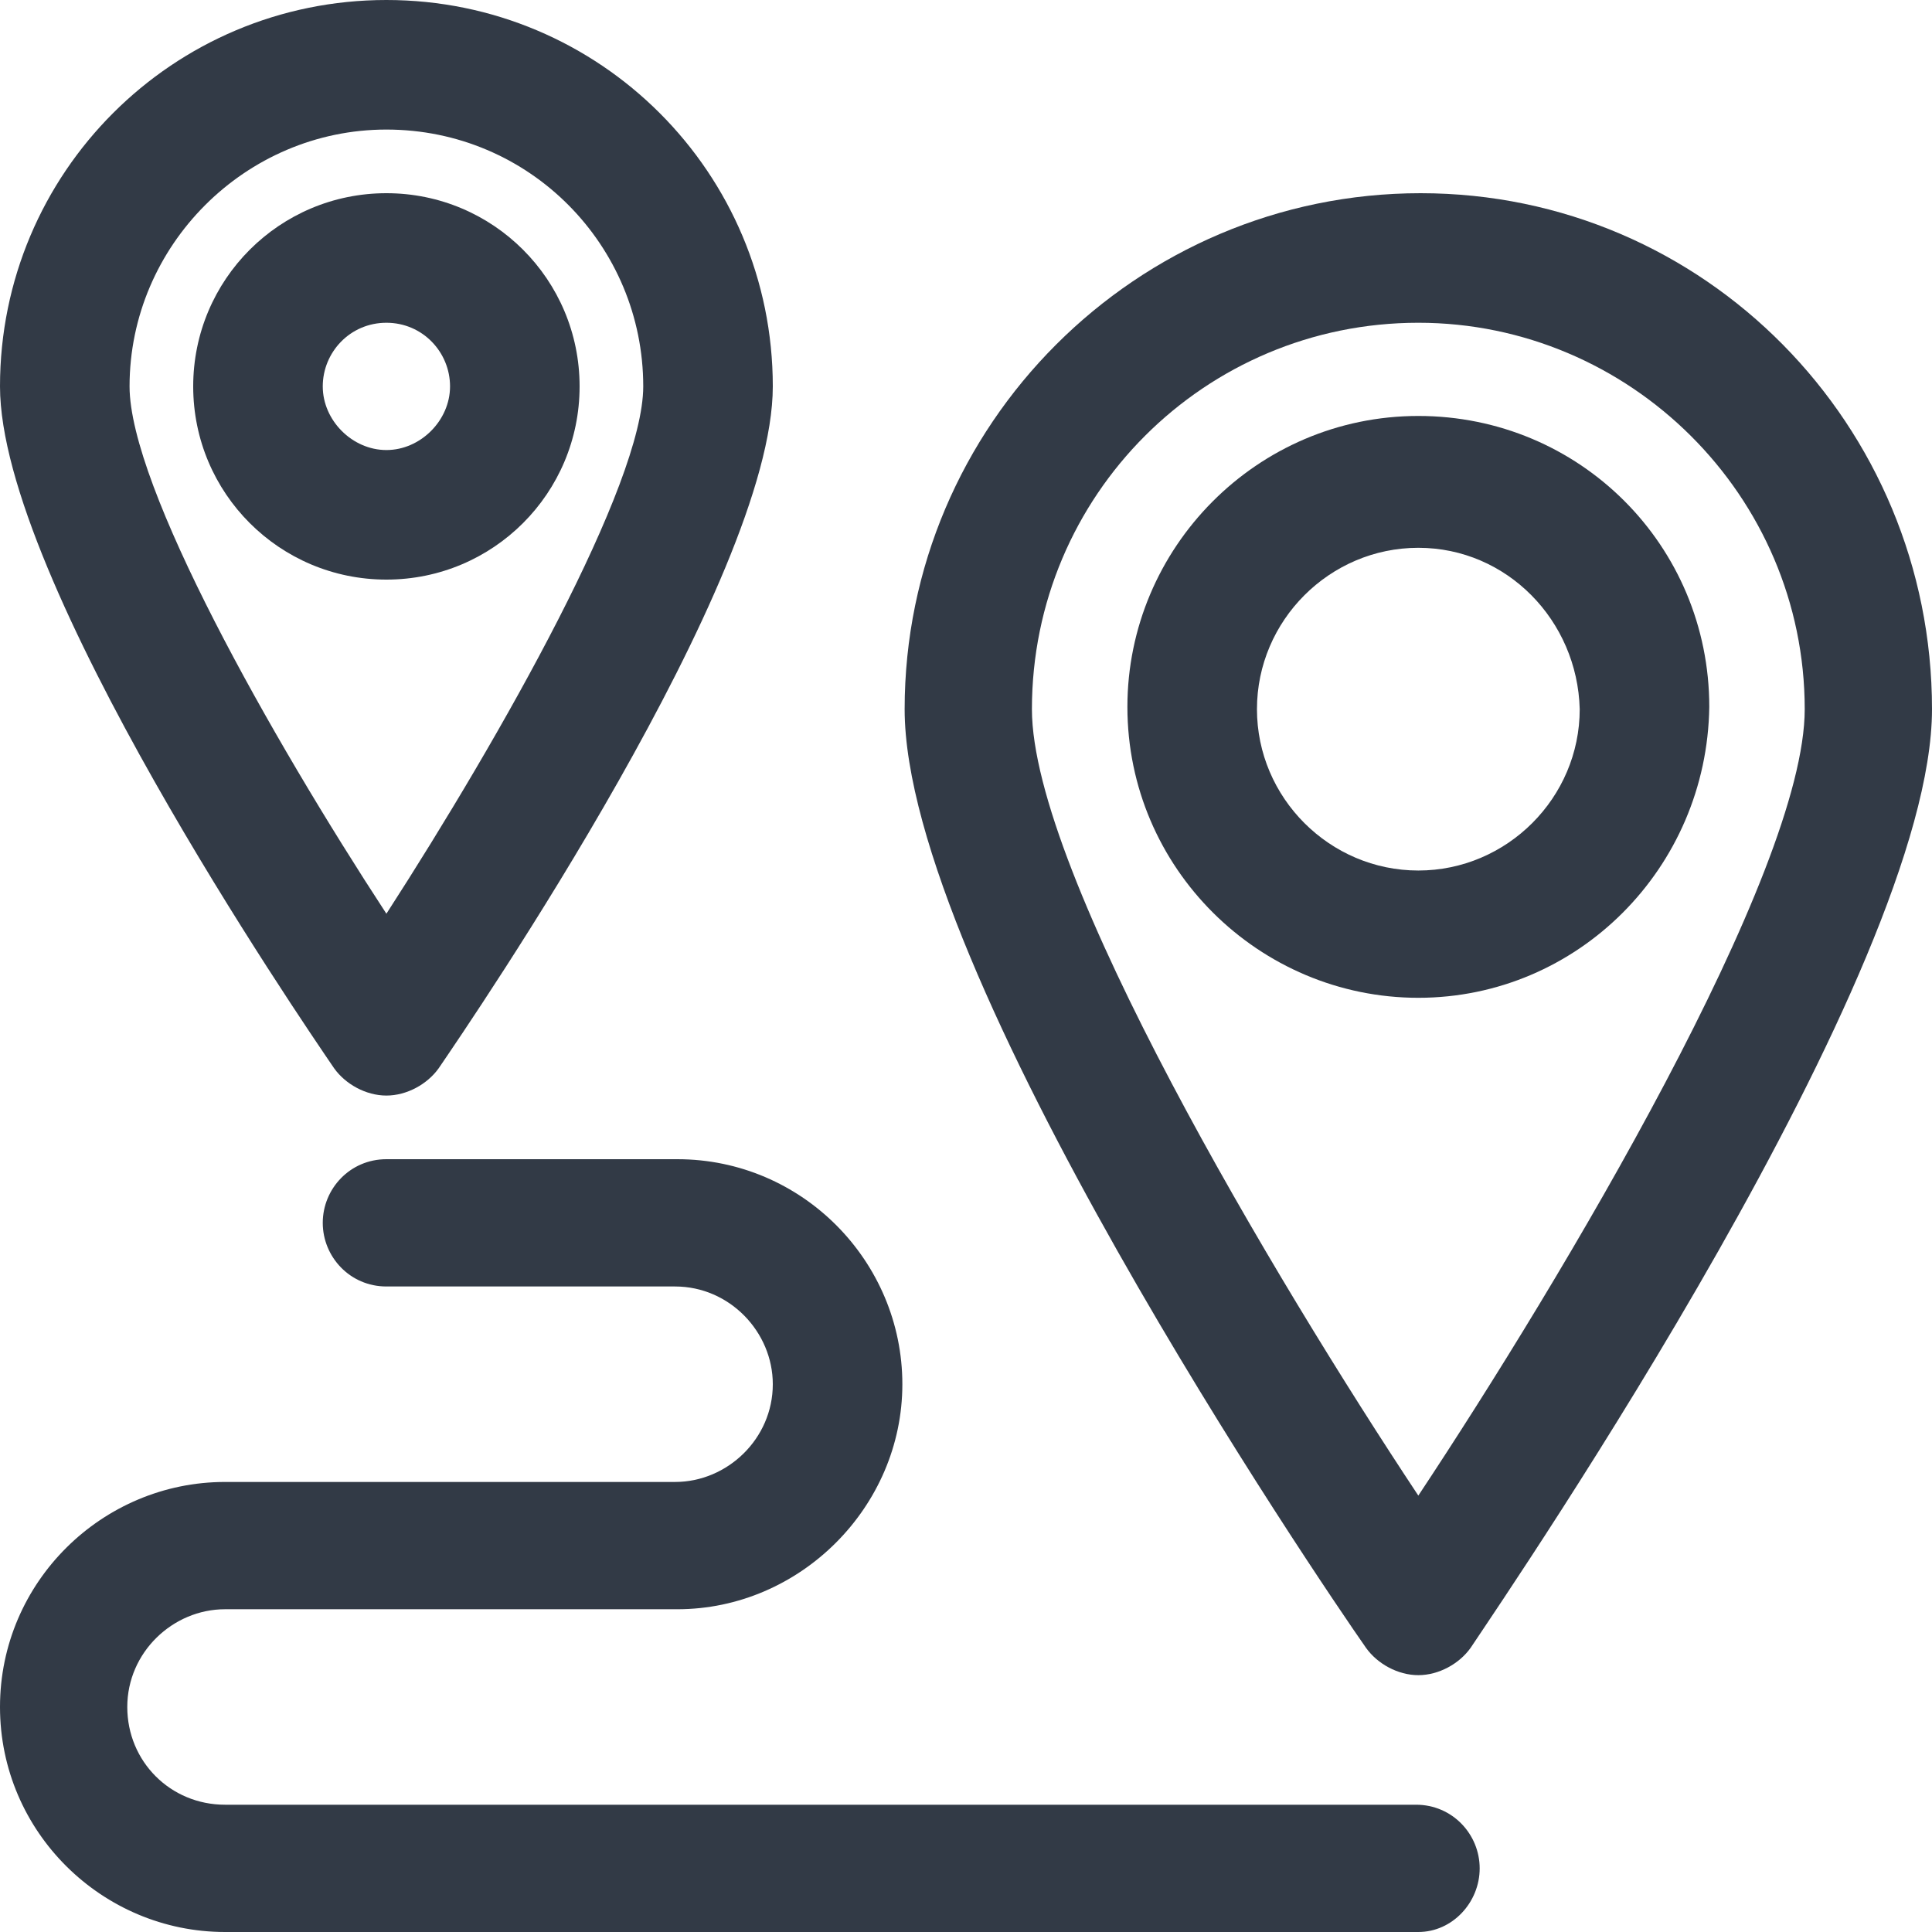 <svg width="50" height="50" viewBox="0 0 50 50" fill="none" xmlns="http://www.w3.org/2000/svg">
<g clip-path="url(#clip0_455_3729)">
<path d="M36.706 43.353C36.177 43.353 35.647 43.059 35.353 42.647C34.118 40.882 23.412 25.118 23.412 18.353C23.412 11 29.412 5 36.765 5C44.118 5 50 11 50 18.353C50 25.118 39.236 40.882 38.059 42.647C37.765 43.059 37.236 43.353 36.706 43.353ZM36.706 8.353C31.177 8.353 26.706 12.823 26.706 18.353C26.706 22.588 33 33.118 36.706 38.706C40.412 33.118 46.706 22.588 46.706 18.353C46.706 12.823 42.177 8.353 36.706 8.353Z" fill="#323A46"/>
<path d="M36.706 25.823C32.589 25.823 29.177 22.471 29.177 18.294C29.177 14.177 32.53 10.765 36.706 10.765C40.883 10.765 44.236 14.118 44.236 18.294C44.177 22.471 40.824 25.823 36.706 25.823ZM36.706 14.177C34.412 14.177 32.53 16.059 32.53 18.353C32.53 20.647 34.412 22.529 36.706 22.529C39 22.529 40.883 20.647 40.883 18.353C40.824 16.059 39 14.177 36.706 14.177Z" fill="#323A46"/>
<path d="M10 28.353C9.471 28.353 8.941 28.059 8.647 27.647C7.765 26.353 0 15 0 10C0 4.471 4.471 0 10 0C15.529 0 20 4.471 20 10C20 15 12.235 26.353 11.353 27.647C11.059 28.059 10.529 28.353 10 28.353ZM10 3.353C6.353 3.353 3.353 6.353 3.353 10C3.353 12.588 7 19.059 10 23.647C13 19 16.647 12.529 16.647 10C16.647 6.353 13.706 3.353 10 3.353Z" fill="#323A46"/>
<path d="M10 15C7.235 15 5 12.765 5 10C5 7.235 7.235 5 10 5C12.765 5 15 7.235 15 10C15 12.765 12.765 15 10 15ZM10 8.353C9.059 8.353 8.353 9.118 8.353 10C8.353 10.882 9.118 11.647 10 11.647C10.882 11.647 11.647 10.882 11.647 10C11.647 9.118 10.941 8.353 10 8.353Z" fill="#323A46"/>
<path d="M36.706 50H5.824C2.647 50 0 47.412 0 44.176C0 40.941 2.647 38.353 5.824 38.353H17.471C18.823 38.353 20 37.235 20 35.824C20 34.471 18.882 33.294 17.471 33.294H10C9.059 33.294 8.353 32.529 8.353 31.647C8.353 30.765 9.059 30 10 30H17.529C20.765 30 23.353 32.647 23.353 35.824C23.353 39 20.706 41.647 17.529 41.647H5.824C4.471 41.647 3.294 42.765 3.294 44.176C3.294 45.588 4.412 46.706 5.824 46.706H36.647C37.588 46.706 38.294 47.471 38.294 48.353C38.294 49.235 37.588 50 36.706 50Z" fill="#323A46"/>
</g>
<defs>
<clipPath id="clip0_455_3729">
<rect width="50" height="50" fill="white"/>
</clipPath>
</defs>
</svg>
